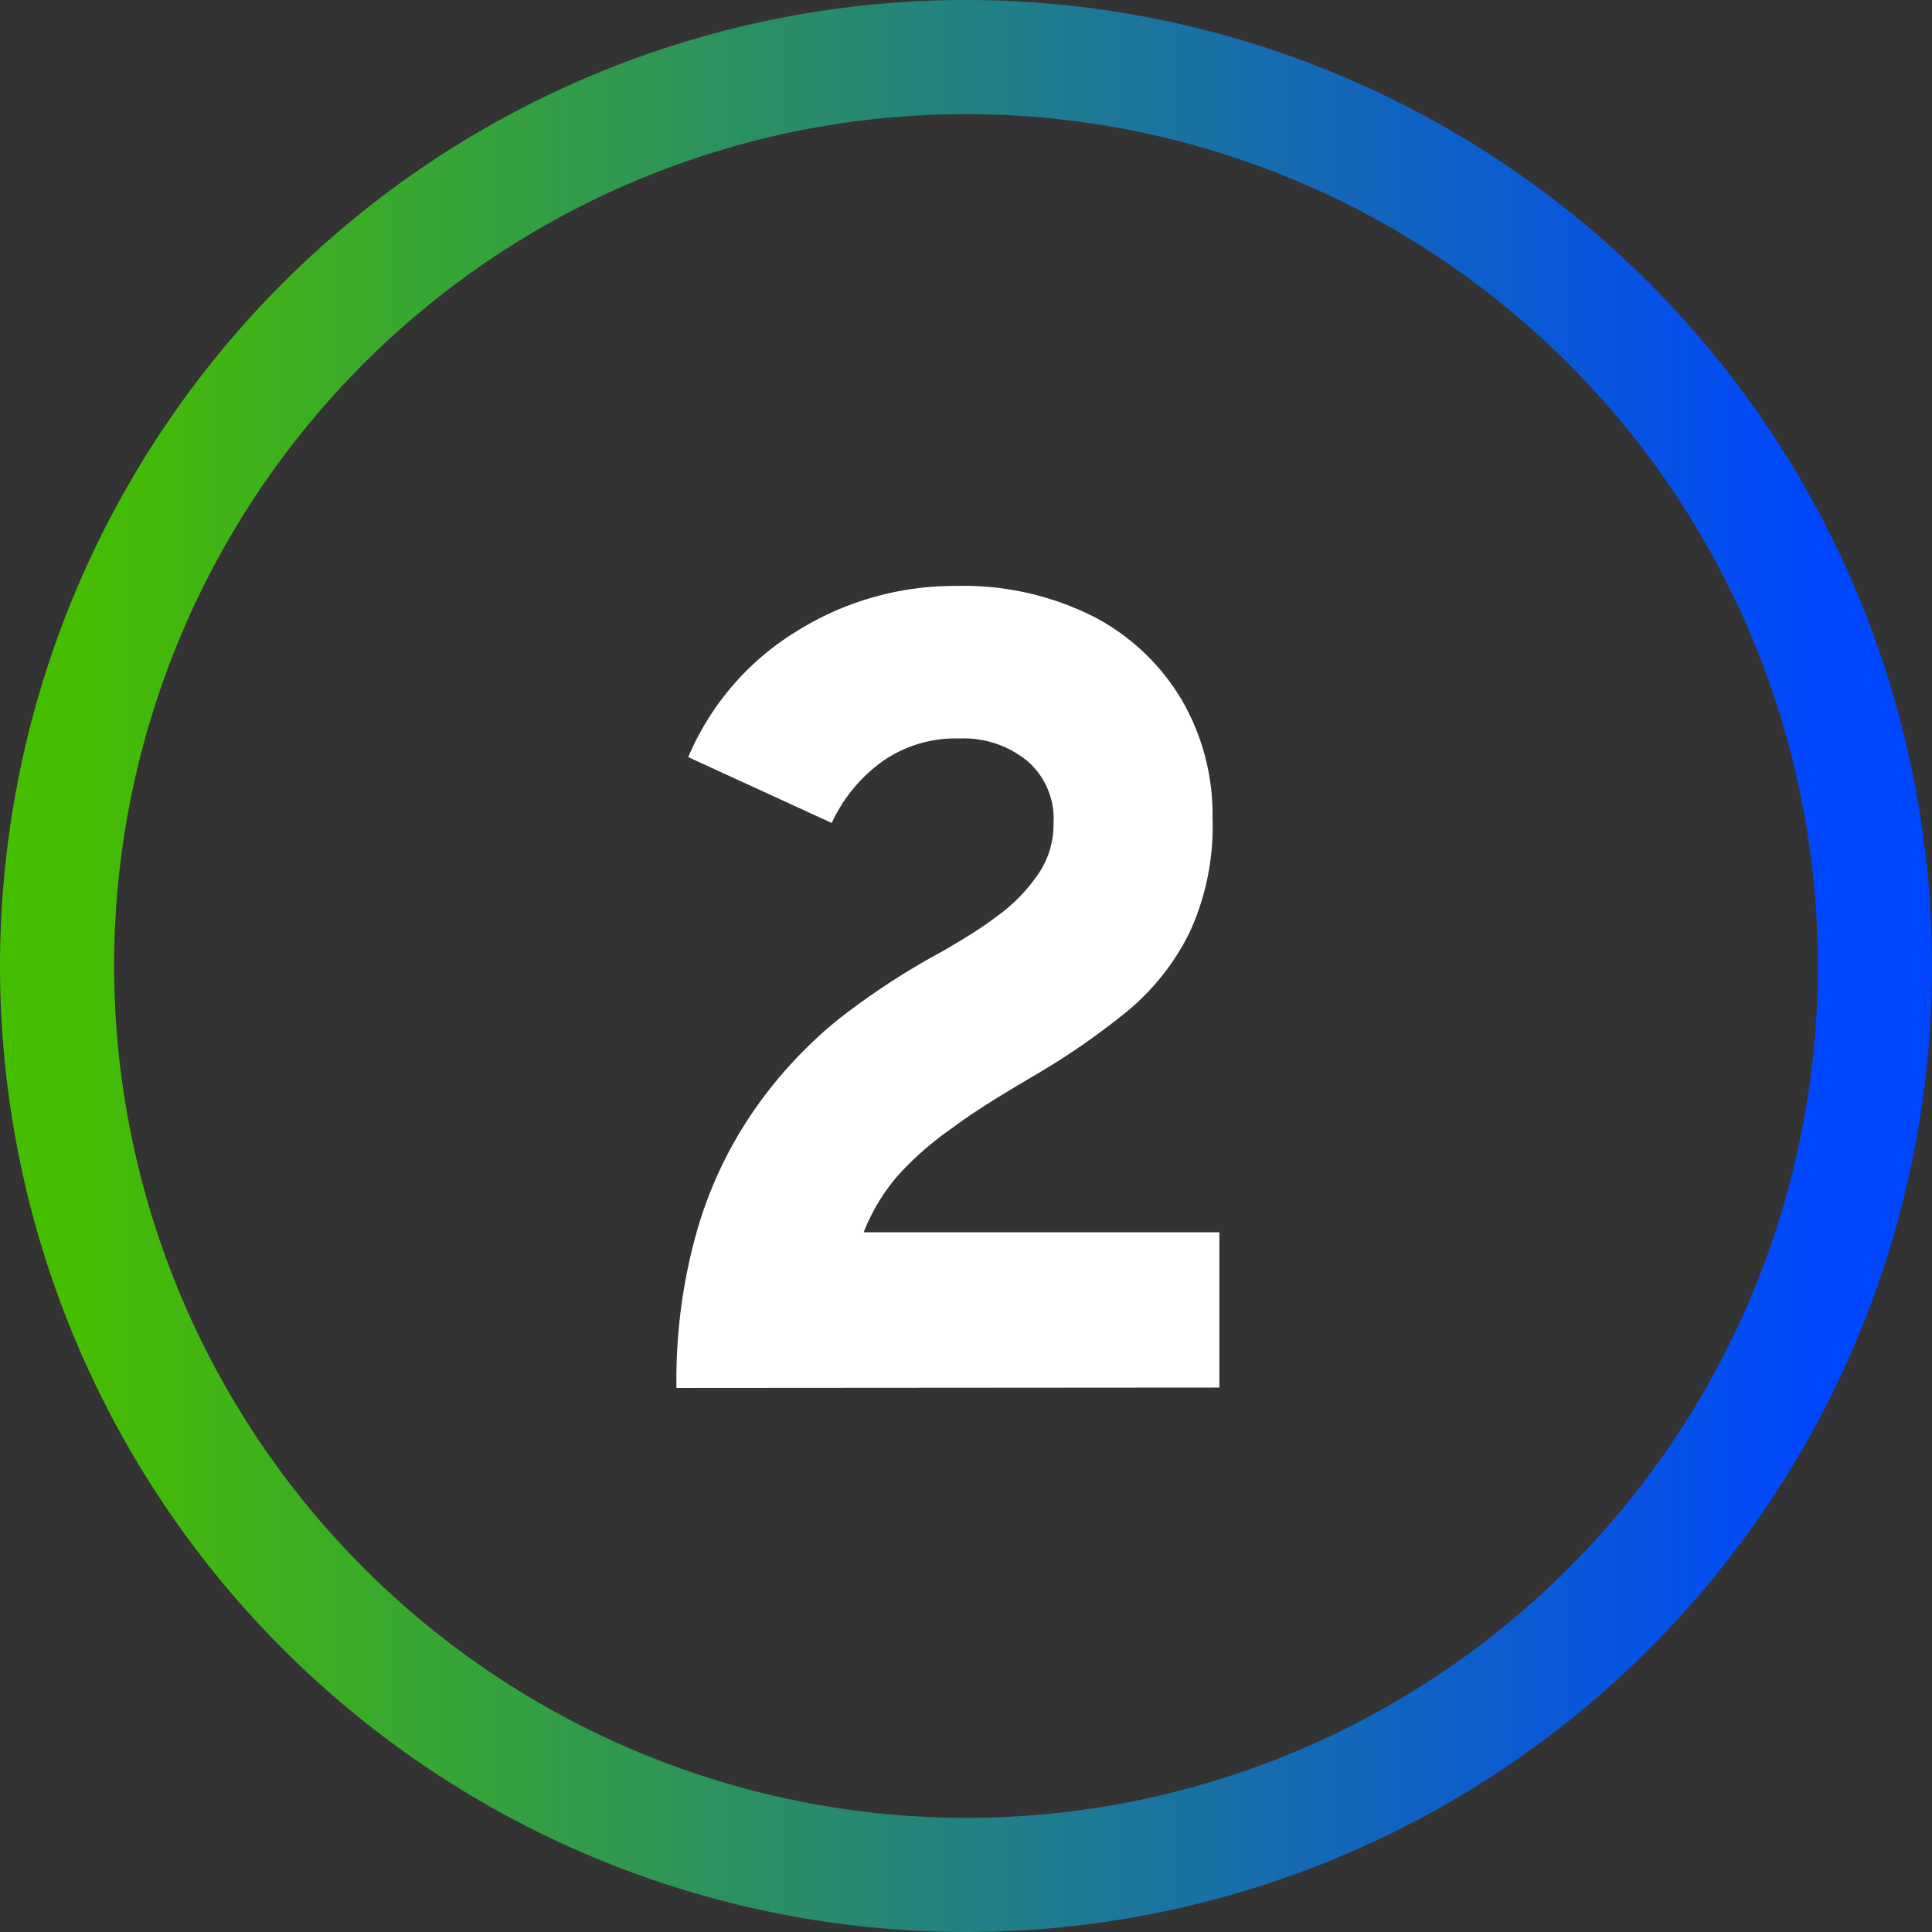 <svg xmlns="http://www.w3.org/2000/svg" xmlns:xlink="http://www.w3.org/1999/xlink" viewBox="0 0 50.78 50.78"><rect x="0" y="0" width="50.78" height="50.78" fill="#333333" stroke="none"/><defs><style>.cls-1{fill:#fff;}.cls-2{fill:url(#linear-gradient);}</style><linearGradient id="linear-gradient" x1="-255.47" y1="4719.49" x2="-254.47" y2="4719.49" gradientTransform="matrix(45.98, 0, 0, -45.98, 11748.49, 217018.49)" gradientUnits="userSpaceOnUse"><stop offset="0" stop-color="#46be00"/><stop offset="1" stop-color="#0046ff"/></linearGradient></defs><title>Asset 3</title><g id="Layer_2" data-name="Layer 2"><g id="Layer_1-2" data-name="Layer 1"><path class="cls-1" d="M17.78,36.48a14.31,14.31,0,0,1,.54-4.13,10.84,10.84,0,0,1,1.48-3.14A11.53,11.53,0,0,1,22,26.82,19.1,19.1,0,0,1,24.78,25c.49-.29,1-.59,1.4-.9A4.44,4.44,0,0,0,27.27,23a2.29,2.29,0,0,0,.42-1.36A2,2,0,0,0,27,20a2.65,2.65,0,0,0-1.79-.59,3.35,3.35,0,0,0-2,.59,4.13,4.13,0,0,0-1.35,1.63l-3.77-1.73a7.12,7.12,0,0,1,2.82-3.29,7.82,7.82,0,0,1,4.22-1.21,7.61,7.61,0,0,1,3.64.82,5.8,5.8,0,0,1,2.31,2.21,6,6,0,0,1,.79,3.07,6.66,6.66,0,0,1-.6,3,6.32,6.32,0,0,1-1.63,2.07,19,19,0,0,1-2.32,1.62c-.92.54-1.68,1-2.28,1.45a8.28,8.28,0,0,0-1.46,1.28,5.18,5.18,0,0,0-.88,1.47h9.35v4.08Z"/><path class="cls-2" d="M25.39,49.28v-1.5A22.39,22.39,0,1,0,3,25.39,22.41,22.41,0,0,0,25.39,47.78v3A25.39,25.39,0,1,1,50.78,25.39,25.39,25.39,0,0,1,25.39,50.78Z"/></g></g></svg>